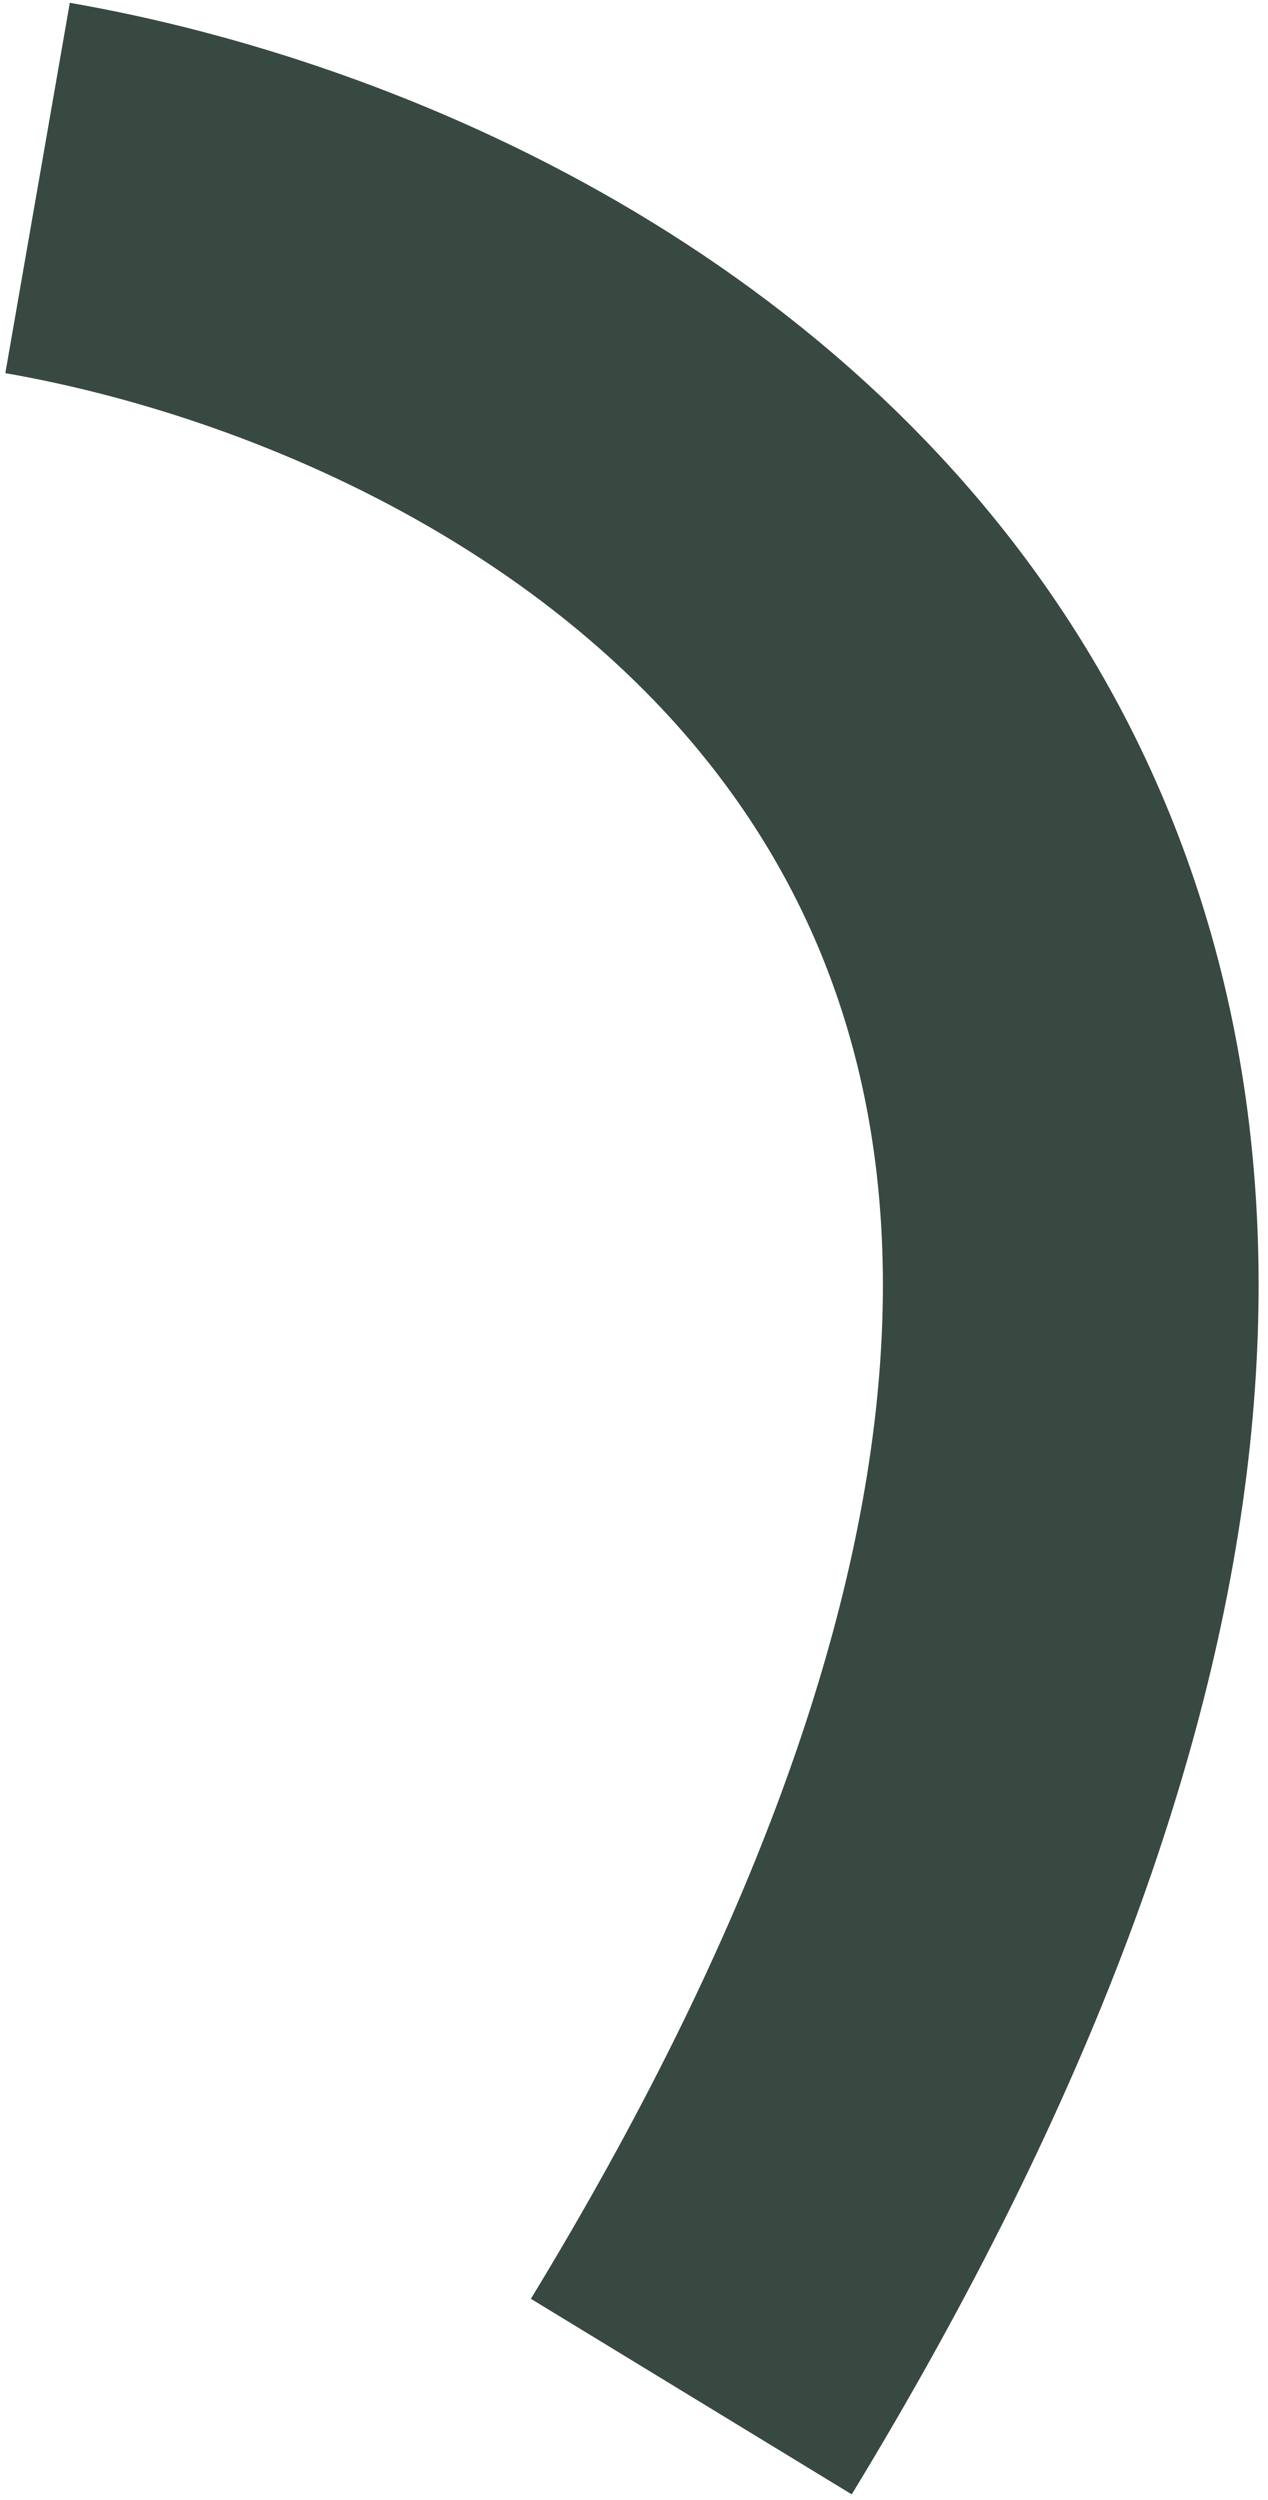 <?xml version="1.0" encoding="UTF-8"?> <svg xmlns="http://www.w3.org/2000/svg" width="135" height="266" viewBox="0 0 135 266" fill="none"><path d="M4 20C68.117 31.167 171.801 93.8 73.601 255" stroke="#374941" stroke-width="40"></path></svg> 